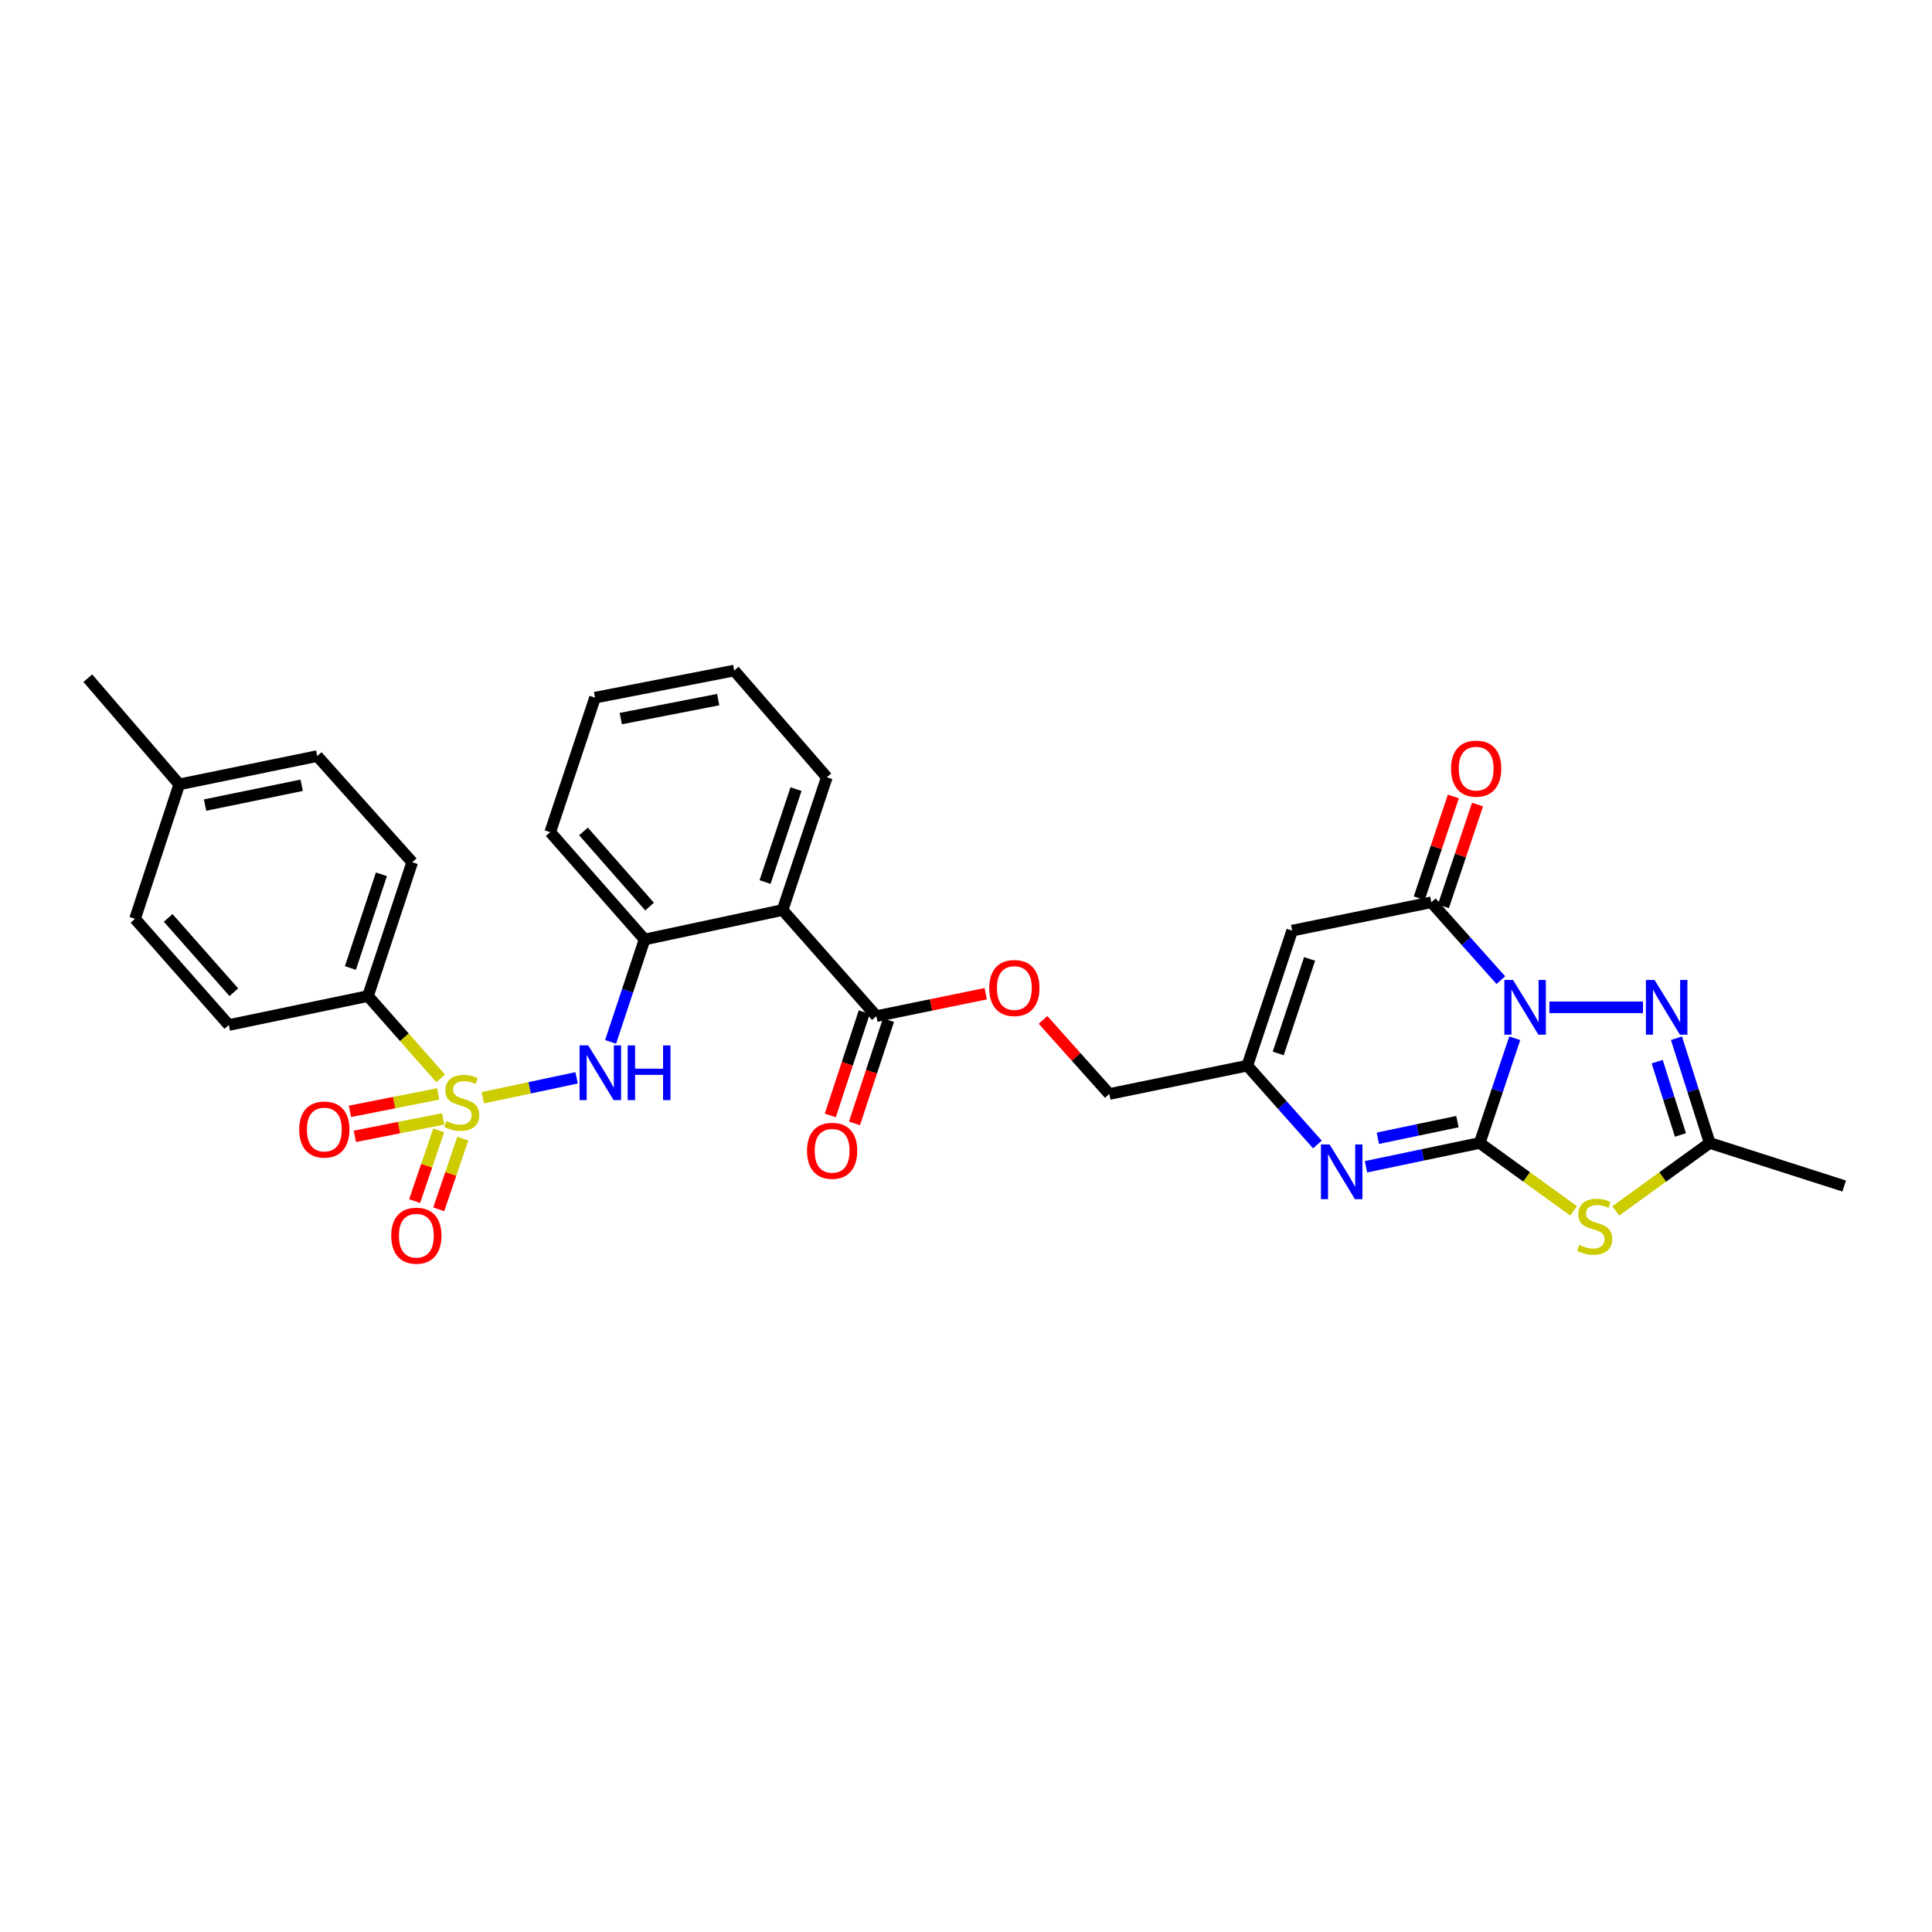 <?xml version='1.0' encoding='iso-8859-1'?>
<svg version='1.1' baseProfile='full'
              xmlns='http://www.w3.org/2000/svg'
                      xmlns:rdkit='http://www.rdkit.org/xml'
                      xmlns:xlink='http://www.w3.org/1999/xlink'
                  xml:space='preserve'
width='1000px' height='1000px' viewBox='0 0 1000 1000'>
<!-- END OF HEADER -->
<rect style='opacity:1.0;fill:#FFFFFF;stroke:none' width='1000' height='1000' x='0' y='0'> </rect>
<path class='bond-0' d='M 784.031,537.4 L 774.961,564.501' style='fill:none;fill-rule:evenodd;stroke:#0000FF;stroke-width:6px;stroke-linecap:butt;stroke-linejoin:miter;stroke-opacity:1' />
<path class='bond-0' d='M 774.961,564.501 L 765.891,591.602' style='fill:none;fill-rule:evenodd;stroke:#000000;stroke-width:6px;stroke-linecap:butt;stroke-linejoin:miter;stroke-opacity:1' />
<path class='bond-3' d='M 776.828,507.319 L 758.841,487.171' style='fill:none;fill-rule:evenodd;stroke:#0000FF;stroke-width:6px;stroke-linecap:butt;stroke-linejoin:miter;stroke-opacity:1' />
<path class='bond-3' d='M 758.841,487.171 L 740.853,467.023' style='fill:none;fill-rule:evenodd;stroke:#000000;stroke-width:6px;stroke-linecap:butt;stroke-linejoin:miter;stroke-opacity:1' />
<path class='bond-4' d='M 801.962,521.389 L 850.399,521.389' style='fill:none;fill-rule:evenodd;stroke:#0000FF;stroke-width:6px;stroke-linecap:butt;stroke-linejoin:miter;stroke-opacity:1' />
<path class='bond-2' d='M 765.891,591.602 L 790.193,609.174' style='fill:none;fill-rule:evenodd;stroke:#000000;stroke-width:6px;stroke-linecap:butt;stroke-linejoin:miter;stroke-opacity:1' />
<path class='bond-2' d='M 790.193,609.174 L 814.496,626.746' style='fill:none;fill-rule:evenodd;stroke:#CCCC00;stroke-width:6px;stroke-linecap:butt;stroke-linejoin:miter;stroke-opacity:1' />
<path class='bond-5' d='M 765.891,591.602 L 736.458,597.758' style='fill:none;fill-rule:evenodd;stroke:#000000;stroke-width:6px;stroke-linecap:butt;stroke-linejoin:miter;stroke-opacity:1' />
<path class='bond-5' d='M 736.458,597.758 L 707.026,603.913' style='fill:none;fill-rule:evenodd;stroke:#0000FF;stroke-width:6px;stroke-linecap:butt;stroke-linejoin:miter;stroke-opacity:1' />
<path class='bond-5' d='M 754.362,580.547 L 733.76,584.855' style='fill:none;fill-rule:evenodd;stroke:#000000;stroke-width:6px;stroke-linecap:butt;stroke-linejoin:miter;stroke-opacity:1' />
<path class='bond-5' d='M 733.76,584.855 L 713.158,589.164' style='fill:none;fill-rule:evenodd;stroke:#0000FF;stroke-width:6px;stroke-linecap:butt;stroke-linejoin:miter;stroke-opacity:1' />
<path class='bond-1' d='M 249.908,568.199 L 274.175,563.039' style='fill:none;fill-rule:evenodd;stroke:#CCCC00;stroke-width:6px;stroke-linecap:butt;stroke-linejoin:miter;stroke-opacity:1' />
<path class='bond-1' d='M 274.175,563.039 L 298.443,557.879' style='fill:none;fill-rule:evenodd;stroke:#0000FF;stroke-width:6px;stroke-linecap:butt;stroke-linejoin:miter;stroke-opacity:1' />
<path class='bond-13' d='M 228.081,558.162 L 209.269,536.861' style='fill:none;fill-rule:evenodd;stroke:#CCCC00;stroke-width:6px;stroke-linecap:butt;stroke-linejoin:miter;stroke-opacity:1' />
<path class='bond-13' d='M 209.269,536.861 L 190.457,515.56' style='fill:none;fill-rule:evenodd;stroke:#000000;stroke-width:6px;stroke-linecap:butt;stroke-linejoin:miter;stroke-opacity:1' />
<path class='bond-14' d='M 227.068,585.097 L 220.838,603.39' style='fill:none;fill-rule:evenodd;stroke:#CCCC00;stroke-width:6px;stroke-linecap:butt;stroke-linejoin:miter;stroke-opacity:1' />
<path class='bond-14' d='M 220.838,603.39 L 214.609,621.684' style='fill:none;fill-rule:evenodd;stroke:#FF0000;stroke-width:6px;stroke-linecap:butt;stroke-linejoin:miter;stroke-opacity:1' />
<path class='bond-14' d='M 239.546,589.346 L 233.316,607.639' style='fill:none;fill-rule:evenodd;stroke:#CCCC00;stroke-width:6px;stroke-linecap:butt;stroke-linejoin:miter;stroke-opacity:1' />
<path class='bond-14' d='M 233.316,607.639 L 227.087,625.933' style='fill:none;fill-rule:evenodd;stroke:#FF0000;stroke-width:6px;stroke-linecap:butt;stroke-linejoin:miter;stroke-opacity:1' />
<path class='bond-15' d='M 226.824,566.206 L 203.977,570.72' style='fill:none;fill-rule:evenodd;stroke:#CCCC00;stroke-width:6px;stroke-linecap:butt;stroke-linejoin:miter;stroke-opacity:1' />
<path class='bond-15' d='M 203.977,570.72 L 181.13,575.234' style='fill:none;fill-rule:evenodd;stroke:#FF0000;stroke-width:6px;stroke-linecap:butt;stroke-linejoin:miter;stroke-opacity:1' />
<path class='bond-15' d='M 229.379,579.137 L 206.532,583.651' style='fill:none;fill-rule:evenodd;stroke:#CCCC00;stroke-width:6px;stroke-linecap:butt;stroke-linejoin:miter;stroke-opacity:1' />
<path class='bond-15' d='M 206.532,583.651 L 183.685,588.166' style='fill:none;fill-rule:evenodd;stroke:#FF0000;stroke-width:6px;stroke-linecap:butt;stroke-linejoin:miter;stroke-opacity:1' />
<path class='bond-31' d='M 836.328,626.747 L 860.634,609.175' style='fill:none;fill-rule:evenodd;stroke:#CCCC00;stroke-width:6px;stroke-linecap:butt;stroke-linejoin:miter;stroke-opacity:1' />
<path class='bond-31' d='M 860.634,609.175 L 884.94,591.602' style='fill:none;fill-rule:evenodd;stroke:#000000;stroke-width:6px;stroke-linecap:butt;stroke-linejoin:miter;stroke-opacity:1' />
<path class='bond-6' d='M 740.853,467.023 L 668.817,481.684' style='fill:none;fill-rule:evenodd;stroke:#000000;stroke-width:6px;stroke-linecap:butt;stroke-linejoin:miter;stroke-opacity:1' />
<path class='bond-17' d='M 747.103,469.117 L 755.927,442.776' style='fill:none;fill-rule:evenodd;stroke:#000000;stroke-width:6px;stroke-linecap:butt;stroke-linejoin:miter;stroke-opacity:1' />
<path class='bond-17' d='M 755.927,442.776 L 764.752,416.435' style='fill:none;fill-rule:evenodd;stroke:#FF0000;stroke-width:6px;stroke-linecap:butt;stroke-linejoin:miter;stroke-opacity:1' />
<path class='bond-17' d='M 734.604,464.93 L 743.429,438.589' style='fill:none;fill-rule:evenodd;stroke:#000000;stroke-width:6px;stroke-linecap:butt;stroke-linejoin:miter;stroke-opacity:1' />
<path class='bond-17' d='M 743.429,438.589 L 752.254,412.248' style='fill:none;fill-rule:evenodd;stroke:#FF0000;stroke-width:6px;stroke-linecap:butt;stroke-linejoin:miter;stroke-opacity:1' />
<path class='bond-8' d='M 867.735,537.391 L 876.338,564.496' style='fill:none;fill-rule:evenodd;stroke:#0000FF;stroke-width:6px;stroke-linecap:butt;stroke-linejoin:miter;stroke-opacity:1' />
<path class='bond-8' d='M 876.338,564.496 L 884.94,591.602' style='fill:none;fill-rule:evenodd;stroke:#000000;stroke-width:6px;stroke-linecap:butt;stroke-linejoin:miter;stroke-opacity:1' />
<path class='bond-8' d='M 857.752,549.51 L 863.774,568.484' style='fill:none;fill-rule:evenodd;stroke:#0000FF;stroke-width:6px;stroke-linecap:butt;stroke-linejoin:miter;stroke-opacity:1' />
<path class='bond-8' d='M 863.774,568.484 L 869.796,587.458' style='fill:none;fill-rule:evenodd;stroke:#000000;stroke-width:6px;stroke-linecap:butt;stroke-linejoin:miter;stroke-opacity:1' />
<path class='bond-32' d='M 681.884,592.392 L 663.747,571.991' style='fill:none;fill-rule:evenodd;stroke:#0000FF;stroke-width:6px;stroke-linecap:butt;stroke-linejoin:miter;stroke-opacity:1' />
<path class='bond-32' d='M 663.747,571.991 L 645.61,551.589' style='fill:none;fill-rule:evenodd;stroke:#000000;stroke-width:6px;stroke-linecap:butt;stroke-linejoin:miter;stroke-opacity:1' />
<path class='bond-10' d='M 668.817,481.684 L 645.61,551.589' style='fill:none;fill-rule:evenodd;stroke:#000000;stroke-width:6px;stroke-linecap:butt;stroke-linejoin:miter;stroke-opacity:1' />
<path class='bond-10' d='M 677.846,496.323 L 661.601,545.256' style='fill:none;fill-rule:evenodd;stroke:#000000;stroke-width:6px;stroke-linecap:butt;stroke-linejoin:miter;stroke-opacity:1' />
<path class='bond-7' d='M 316.04,539.288 L 324.838,512.782' style='fill:none;fill-rule:evenodd;stroke:#0000FF;stroke-width:6px;stroke-linecap:butt;stroke-linejoin:miter;stroke-opacity:1' />
<path class='bond-7' d='M 324.838,512.782 L 333.636,486.275' style='fill:none;fill-rule:evenodd;stroke:#000000;stroke-width:6px;stroke-linecap:butt;stroke-linejoin:miter;stroke-opacity:1' />
<path class='bond-26' d='M 884.94,591.602 L 954.545,613.886' style='fill:none;fill-rule:evenodd;stroke:#000000;stroke-width:6px;stroke-linecap:butt;stroke-linejoin:miter;stroke-opacity:1' />
<path class='bond-9' d='M 405.072,471.022 L 453.609,525.944' style='fill:none;fill-rule:evenodd;stroke:#000000;stroke-width:6px;stroke-linecap:butt;stroke-linejoin:miter;stroke-opacity:1' />
<path class='bond-11' d='M 405.072,471.022 L 333.636,486.275' style='fill:none;fill-rule:evenodd;stroke:#000000;stroke-width:6px;stroke-linecap:butt;stroke-linejoin:miter;stroke-opacity:1' />
<path class='bond-25' d='M 405.072,471.022 L 427.956,402.31' style='fill:none;fill-rule:evenodd;stroke:#000000;stroke-width:6px;stroke-linecap:butt;stroke-linejoin:miter;stroke-opacity:1' />
<path class='bond-25' d='M 395.999,456.55 L 412.018,408.452' style='fill:none;fill-rule:evenodd;stroke:#000000;stroke-width:6px;stroke-linecap:butt;stroke-linejoin:miter;stroke-opacity:1' />
<path class='bond-19' d='M 645.61,551.589 L 574.175,566.243' style='fill:none;fill-rule:evenodd;stroke:#000000;stroke-width:6px;stroke-linecap:butt;stroke-linejoin:miter;stroke-opacity:1' />
<path class='bond-27' d='M 333.636,486.275 L 284.792,430.723' style='fill:none;fill-rule:evenodd;stroke:#000000;stroke-width:6px;stroke-linecap:butt;stroke-linejoin:miter;stroke-opacity:1' />
<path class='bond-27' d='M 336.209,469.239 L 302.018,430.352' style='fill:none;fill-rule:evenodd;stroke:#000000;stroke-width:6px;stroke-linecap:butt;stroke-linejoin:miter;stroke-opacity:1' />
<path class='bond-12' d='M 453.609,525.944 L 481.908,520.147' style='fill:none;fill-rule:evenodd;stroke:#000000;stroke-width:6px;stroke-linecap:butt;stroke-linejoin:miter;stroke-opacity:1' />
<path class='bond-12' d='M 481.908,520.147 L 510.207,514.349' style='fill:none;fill-rule:evenodd;stroke:#FF0000;stroke-width:6px;stroke-linecap:butt;stroke-linejoin:miter;stroke-opacity:1' />
<path class='bond-18' d='M 447.348,523.885 L 438.555,550.619' style='fill:none;fill-rule:evenodd;stroke:#000000;stroke-width:6px;stroke-linecap:butt;stroke-linejoin:miter;stroke-opacity:1' />
<path class='bond-18' d='M 438.555,550.619 L 429.762,577.352' style='fill:none;fill-rule:evenodd;stroke:#FF0000;stroke-width:6px;stroke-linecap:butt;stroke-linejoin:miter;stroke-opacity:1' />
<path class='bond-18' d='M 459.87,528.003 L 451.076,554.737' style='fill:none;fill-rule:evenodd;stroke:#000000;stroke-width:6px;stroke-linecap:butt;stroke-linejoin:miter;stroke-opacity:1' />
<path class='bond-18' d='M 451.076,554.737 L 442.283,581.471' style='fill:none;fill-rule:evenodd;stroke:#FF0000;stroke-width:6px;stroke-linecap:butt;stroke-linejoin:miter;stroke-opacity:1' />
<path class='bond-20' d='M 190.457,515.56 L 213.356,446.292' style='fill:none;fill-rule:evenodd;stroke:#000000;stroke-width:6px;stroke-linecap:butt;stroke-linejoin:miter;stroke-opacity:1' />
<path class='bond-20' d='M 181.377,501.033 L 197.406,452.545' style='fill:none;fill-rule:evenodd;stroke:#000000;stroke-width:6px;stroke-linecap:butt;stroke-linejoin:miter;stroke-opacity:1' />
<path class='bond-21' d='M 190.457,515.56 L 118.428,530.55' style='fill:none;fill-rule:evenodd;stroke:#000000;stroke-width:6px;stroke-linecap:butt;stroke-linejoin:miter;stroke-opacity:1' />
<path class='bond-16' d='M 539.873,527.903 L 557.024,547.073' style='fill:none;fill-rule:evenodd;stroke:#FF0000;stroke-width:6px;stroke-linecap:butt;stroke-linejoin:miter;stroke-opacity:1' />
<path class='bond-16' d='M 557.024,547.073 L 574.175,566.243' style='fill:none;fill-rule:evenodd;stroke:#000000;stroke-width:6px;stroke-linecap:butt;stroke-linejoin:miter;stroke-opacity:1' />
<path class='bond-23' d='M 213.356,446.292 L 164.204,391.348' style='fill:none;fill-rule:evenodd;stroke:#000000;stroke-width:6px;stroke-linecap:butt;stroke-linejoin:miter;stroke-opacity:1' />
<path class='bond-22' d='M 118.428,530.55 L 69.891,475.577' style='fill:none;fill-rule:evenodd;stroke:#000000;stroke-width:6px;stroke-linecap:butt;stroke-linejoin:miter;stroke-opacity:1' />
<path class='bond-22' d='M 121.029,513.58 L 87.053,475.098' style='fill:none;fill-rule:evenodd;stroke:#000000;stroke-width:6px;stroke-linecap:butt;stroke-linejoin:miter;stroke-opacity:1' />
<path class='bond-24' d='M 69.891,475.577 L 92.776,405.994' style='fill:none;fill-rule:evenodd;stroke:#000000;stroke-width:6px;stroke-linecap:butt;stroke-linejoin:miter;stroke-opacity:1' />
<path class='bond-34' d='M 164.204,391.348 L 92.776,405.994' style='fill:none;fill-rule:evenodd;stroke:#000000;stroke-width:6px;stroke-linecap:butt;stroke-linejoin:miter;stroke-opacity:1' />
<path class='bond-34' d='M 156.138,406.457 L 106.138,416.709' style='fill:none;fill-rule:evenodd;stroke:#000000;stroke-width:6px;stroke-linecap:butt;stroke-linejoin:miter;stroke-opacity:1' />
<path class='bond-28' d='M 92.776,405.994 L 45.455,351.034' style='fill:none;fill-rule:evenodd;stroke:#000000;stroke-width:6px;stroke-linecap:butt;stroke-linejoin:miter;stroke-opacity:1' />
<path class='bond-29' d='M 427.956,402.31 L 380.027,347.073' style='fill:none;fill-rule:evenodd;stroke:#000000;stroke-width:6px;stroke-linecap:butt;stroke-linejoin:miter;stroke-opacity:1' />
<path class='bond-33' d='M 284.792,430.723 L 307.984,361.104' style='fill:none;fill-rule:evenodd;stroke:#000000;stroke-width:6px;stroke-linecap:butt;stroke-linejoin:miter;stroke-opacity:1' />
<path class='bond-30' d='M 380.027,347.073 L 307.984,361.104' style='fill:none;fill-rule:evenodd;stroke:#000000;stroke-width:6px;stroke-linecap:butt;stroke-linejoin:miter;stroke-opacity:1' />
<path class='bond-30' d='M 371.741,362.116 L 321.31,371.937' style='fill:none;fill-rule:evenodd;stroke:#000000;stroke-width:6px;stroke-linecap:butt;stroke-linejoin:miter;stroke-opacity:1' />
<path  class='atom-0' d='M 783.13 507.229
L 792.41 522.229
Q 793.33 523.709, 794.81 526.389
Q 796.29 529.069, 796.37 529.229
L 796.37 507.229
L 800.13 507.229
L 800.13 535.549
L 796.25 535.549
L 786.29 519.149
Q 785.13 517.229, 783.89 515.029
Q 782.69 512.829, 782.33 512.149
L 782.33 535.549
L 778.65 535.549
L 778.65 507.229
L 783.13 507.229
' fill='#0000FF'/>
<path  class='atom-2' d='M 230.994 580.239
Q 231.314 580.359, 232.634 580.919
Q 233.954 581.479, 235.394 581.839
Q 236.874 582.159, 238.314 582.159
Q 240.994 582.159, 242.554 580.879
Q 244.114 579.559, 244.114 577.279
Q 244.114 575.719, 243.314 574.759
Q 242.554 573.799, 241.354 573.279
Q 240.154 572.759, 238.154 572.159
Q 235.634 571.399, 234.114 570.679
Q 232.634 569.959, 231.554 568.439
Q 230.514 566.919, 230.514 564.359
Q 230.514 560.799, 232.914 558.599
Q 235.354 556.399, 240.154 556.399
Q 243.434 556.399, 247.154 557.959
L 246.234 561.039
Q 242.834 559.639, 240.274 559.639
Q 237.514 559.639, 235.994 560.799
Q 234.474 561.919, 234.514 563.879
Q 234.514 565.399, 235.274 566.319
Q 236.074 567.239, 237.194 567.759
Q 238.354 568.279, 240.274 568.879
Q 242.834 569.679, 244.354 570.479
Q 245.874 571.279, 246.954 572.919
Q 248.074 574.519, 248.074 577.279
Q 248.074 581.199, 245.434 583.319
Q 242.834 585.399, 238.474 585.399
Q 235.954 585.399, 234.034 584.839
Q 232.154 584.319, 229.914 583.399
L 230.994 580.239
' fill='#CCCC00'/>
<path  class='atom-3' d='M 817.412 644.359
Q 817.732 644.479, 819.052 645.039
Q 820.372 645.599, 821.812 645.959
Q 823.292 646.279, 824.732 646.279
Q 827.412 646.279, 828.972 644.999
Q 830.532 643.679, 830.532 641.399
Q 830.532 639.839, 829.732 638.879
Q 828.972 637.919, 827.772 637.399
Q 826.572 636.879, 824.572 636.279
Q 822.052 635.519, 820.532 634.799
Q 819.052 634.079, 817.972 632.559
Q 816.932 631.039, 816.932 628.479
Q 816.932 624.919, 819.332 622.719
Q 821.772 620.519, 826.572 620.519
Q 829.852 620.519, 833.572 622.079
L 832.652 625.159
Q 829.252 623.759, 826.692 623.759
Q 823.932 623.759, 822.412 624.919
Q 820.892 626.039, 820.932 627.999
Q 820.932 629.519, 821.692 630.439
Q 822.492 631.359, 823.612 631.879
Q 824.772 632.399, 826.692 632.999
Q 829.252 633.799, 830.772 634.599
Q 832.292 635.399, 833.372 637.039
Q 834.492 638.639, 834.492 641.399
Q 834.492 645.319, 831.852 647.439
Q 829.252 649.519, 824.892 649.519
Q 822.372 649.519, 820.452 648.959
Q 818.572 648.439, 816.332 647.519
L 817.412 644.359
' fill='#CCCC00'/>
<path  class='atom-5' d='M 856.397 507.229
L 865.677 522.229
Q 866.597 523.709, 868.077 526.389
Q 869.557 529.069, 869.637 529.229
L 869.637 507.229
L 873.397 507.229
L 873.397 535.549
L 869.517 535.549
L 859.557 519.149
Q 858.397 517.229, 857.157 515.029
Q 855.957 512.829, 855.597 512.149
L 855.597 535.549
L 851.917 535.549
L 851.917 507.229
L 856.397 507.229
' fill='#0000FF'/>
<path  class='atom-6' d='M 688.202 592.381
L 697.482 607.381
Q 698.402 608.861, 699.882 611.541
Q 701.362 614.221, 701.442 614.381
L 701.442 592.381
L 705.202 592.381
L 705.202 620.701
L 701.322 620.701
L 691.362 604.301
Q 690.202 602.381, 688.962 600.181
Q 687.762 597.981, 687.402 597.301
L 687.402 620.701
L 683.722 620.701
L 683.722 592.381
L 688.202 592.381
' fill='#0000FF'/>
<path  class='atom-8' d='M 304.477 541.105
L 313.757 556.105
Q 314.677 557.585, 316.157 560.265
Q 317.637 562.945, 317.717 563.105
L 317.717 541.105
L 321.477 541.105
L 321.477 569.425
L 317.597 569.425
L 307.637 553.025
Q 306.477 551.105, 305.237 548.905
Q 304.037 546.705, 303.677 546.025
L 303.677 569.425
L 299.997 569.425
L 299.997 541.105
L 304.477 541.105
' fill='#0000FF'/>
<path  class='atom-8' d='M 324.877 541.105
L 328.717 541.105
L 328.717 553.145
L 343.197 553.145
L 343.197 541.105
L 347.037 541.105
L 347.037 569.425
L 343.197 569.425
L 343.197 556.345
L 328.717 556.345
L 328.717 569.425
L 324.877 569.425
L 324.877 541.105
' fill='#0000FF'/>
<path  class='atom-15' d='M 202.502 639.589
Q 202.502 632.789, 205.862 628.989
Q 209.222 625.189, 215.502 625.189
Q 221.782 625.189, 225.142 628.989
Q 228.502 632.789, 228.502 639.589
Q 228.502 646.469, 225.102 650.389
Q 221.702 654.269, 215.502 654.269
Q 209.262 654.269, 205.862 650.389
Q 202.502 646.509, 202.502 639.589
M 215.502 651.069
Q 219.822 651.069, 222.142 648.189
Q 224.502 645.269, 224.502 639.589
Q 224.502 634.029, 222.142 631.229
Q 219.822 628.389, 215.502 628.389
Q 211.182 628.389, 208.822 631.189
Q 206.502 633.989, 206.502 639.589
Q 206.502 645.309, 208.822 648.189
Q 211.182 651.069, 215.502 651.069
' fill='#FF0000'/>
<path  class='atom-16' d='M 154.873 584.652
Q 154.873 577.852, 158.233 574.052
Q 161.593 570.252, 167.873 570.252
Q 174.153 570.252, 177.513 574.052
Q 180.873 577.852, 180.873 584.652
Q 180.873 591.532, 177.473 595.452
Q 174.073 599.332, 167.873 599.332
Q 161.633 599.332, 158.233 595.452
Q 154.873 591.572, 154.873 584.652
M 167.873 596.132
Q 172.193 596.132, 174.513 593.252
Q 176.873 590.332, 176.873 584.652
Q 176.873 579.092, 174.513 576.292
Q 172.193 573.452, 167.873 573.452
Q 163.553 573.452, 161.193 576.252
Q 158.873 579.052, 158.873 584.652
Q 158.873 590.372, 161.193 593.252
Q 163.553 596.132, 167.873 596.132
' fill='#FF0000'/>
<path  class='atom-17' d='M 512.03 511.393
Q 512.03 504.593, 515.39 500.793
Q 518.75 496.993, 525.03 496.993
Q 531.31 496.993, 534.67 500.793
Q 538.03 504.593, 538.03 511.393
Q 538.03 518.273, 534.63 522.193
Q 531.23 526.073, 525.03 526.073
Q 518.79 526.073, 515.39 522.193
Q 512.03 518.313, 512.03 511.393
M 525.03 522.873
Q 529.35 522.873, 531.67 519.993
Q 534.03 517.073, 534.03 511.393
Q 534.03 505.833, 531.67 503.033
Q 529.35 500.193, 525.03 500.193
Q 520.71 500.193, 518.35 502.993
Q 516.03 505.793, 516.03 511.393
Q 516.03 517.113, 518.35 519.993
Q 520.71 522.873, 525.03 522.873
' fill='#FF0000'/>
<path  class='atom-18' d='M 751.06 397.835
Q 751.06 391.035, 754.42 387.235
Q 757.78 383.435, 764.06 383.435
Q 770.34 383.435, 773.7 387.235
Q 777.06 391.035, 777.06 397.835
Q 777.06 404.715, 773.66 408.635
Q 770.26 412.515, 764.06 412.515
Q 757.82 412.515, 754.42 408.635
Q 751.06 404.755, 751.06 397.835
M 764.06 409.315
Q 768.38 409.315, 770.7 406.435
Q 773.06 403.515, 773.06 397.835
Q 773.06 392.275, 770.7 389.475
Q 768.38 386.635, 764.06 386.635
Q 759.74 386.635, 757.38 389.435
Q 755.06 392.235, 755.06 397.835
Q 755.06 403.555, 757.38 406.435
Q 759.74 409.315, 764.06 409.315
' fill='#FF0000'/>
<path  class='atom-19' d='M 417.71 595.644
Q 417.71 588.844, 421.07 585.044
Q 424.43 581.244, 430.71 581.244
Q 436.99 581.244, 440.35 585.044
Q 443.71 588.844, 443.71 595.644
Q 443.71 602.524, 440.31 606.444
Q 436.91 610.324, 430.71 610.324
Q 424.47 610.324, 421.07 606.444
Q 417.71 602.564, 417.71 595.644
M 430.71 607.124
Q 435.03 607.124, 437.35 604.244
Q 439.71 601.324, 439.71 595.644
Q 439.71 590.084, 437.35 587.284
Q 435.03 584.444, 430.71 584.444
Q 426.39 584.444, 424.03 587.244
Q 421.71 590.044, 421.71 595.644
Q 421.71 601.364, 424.03 604.244
Q 426.39 607.124, 430.71 607.124
' fill='#FF0000'/>
</svg>

